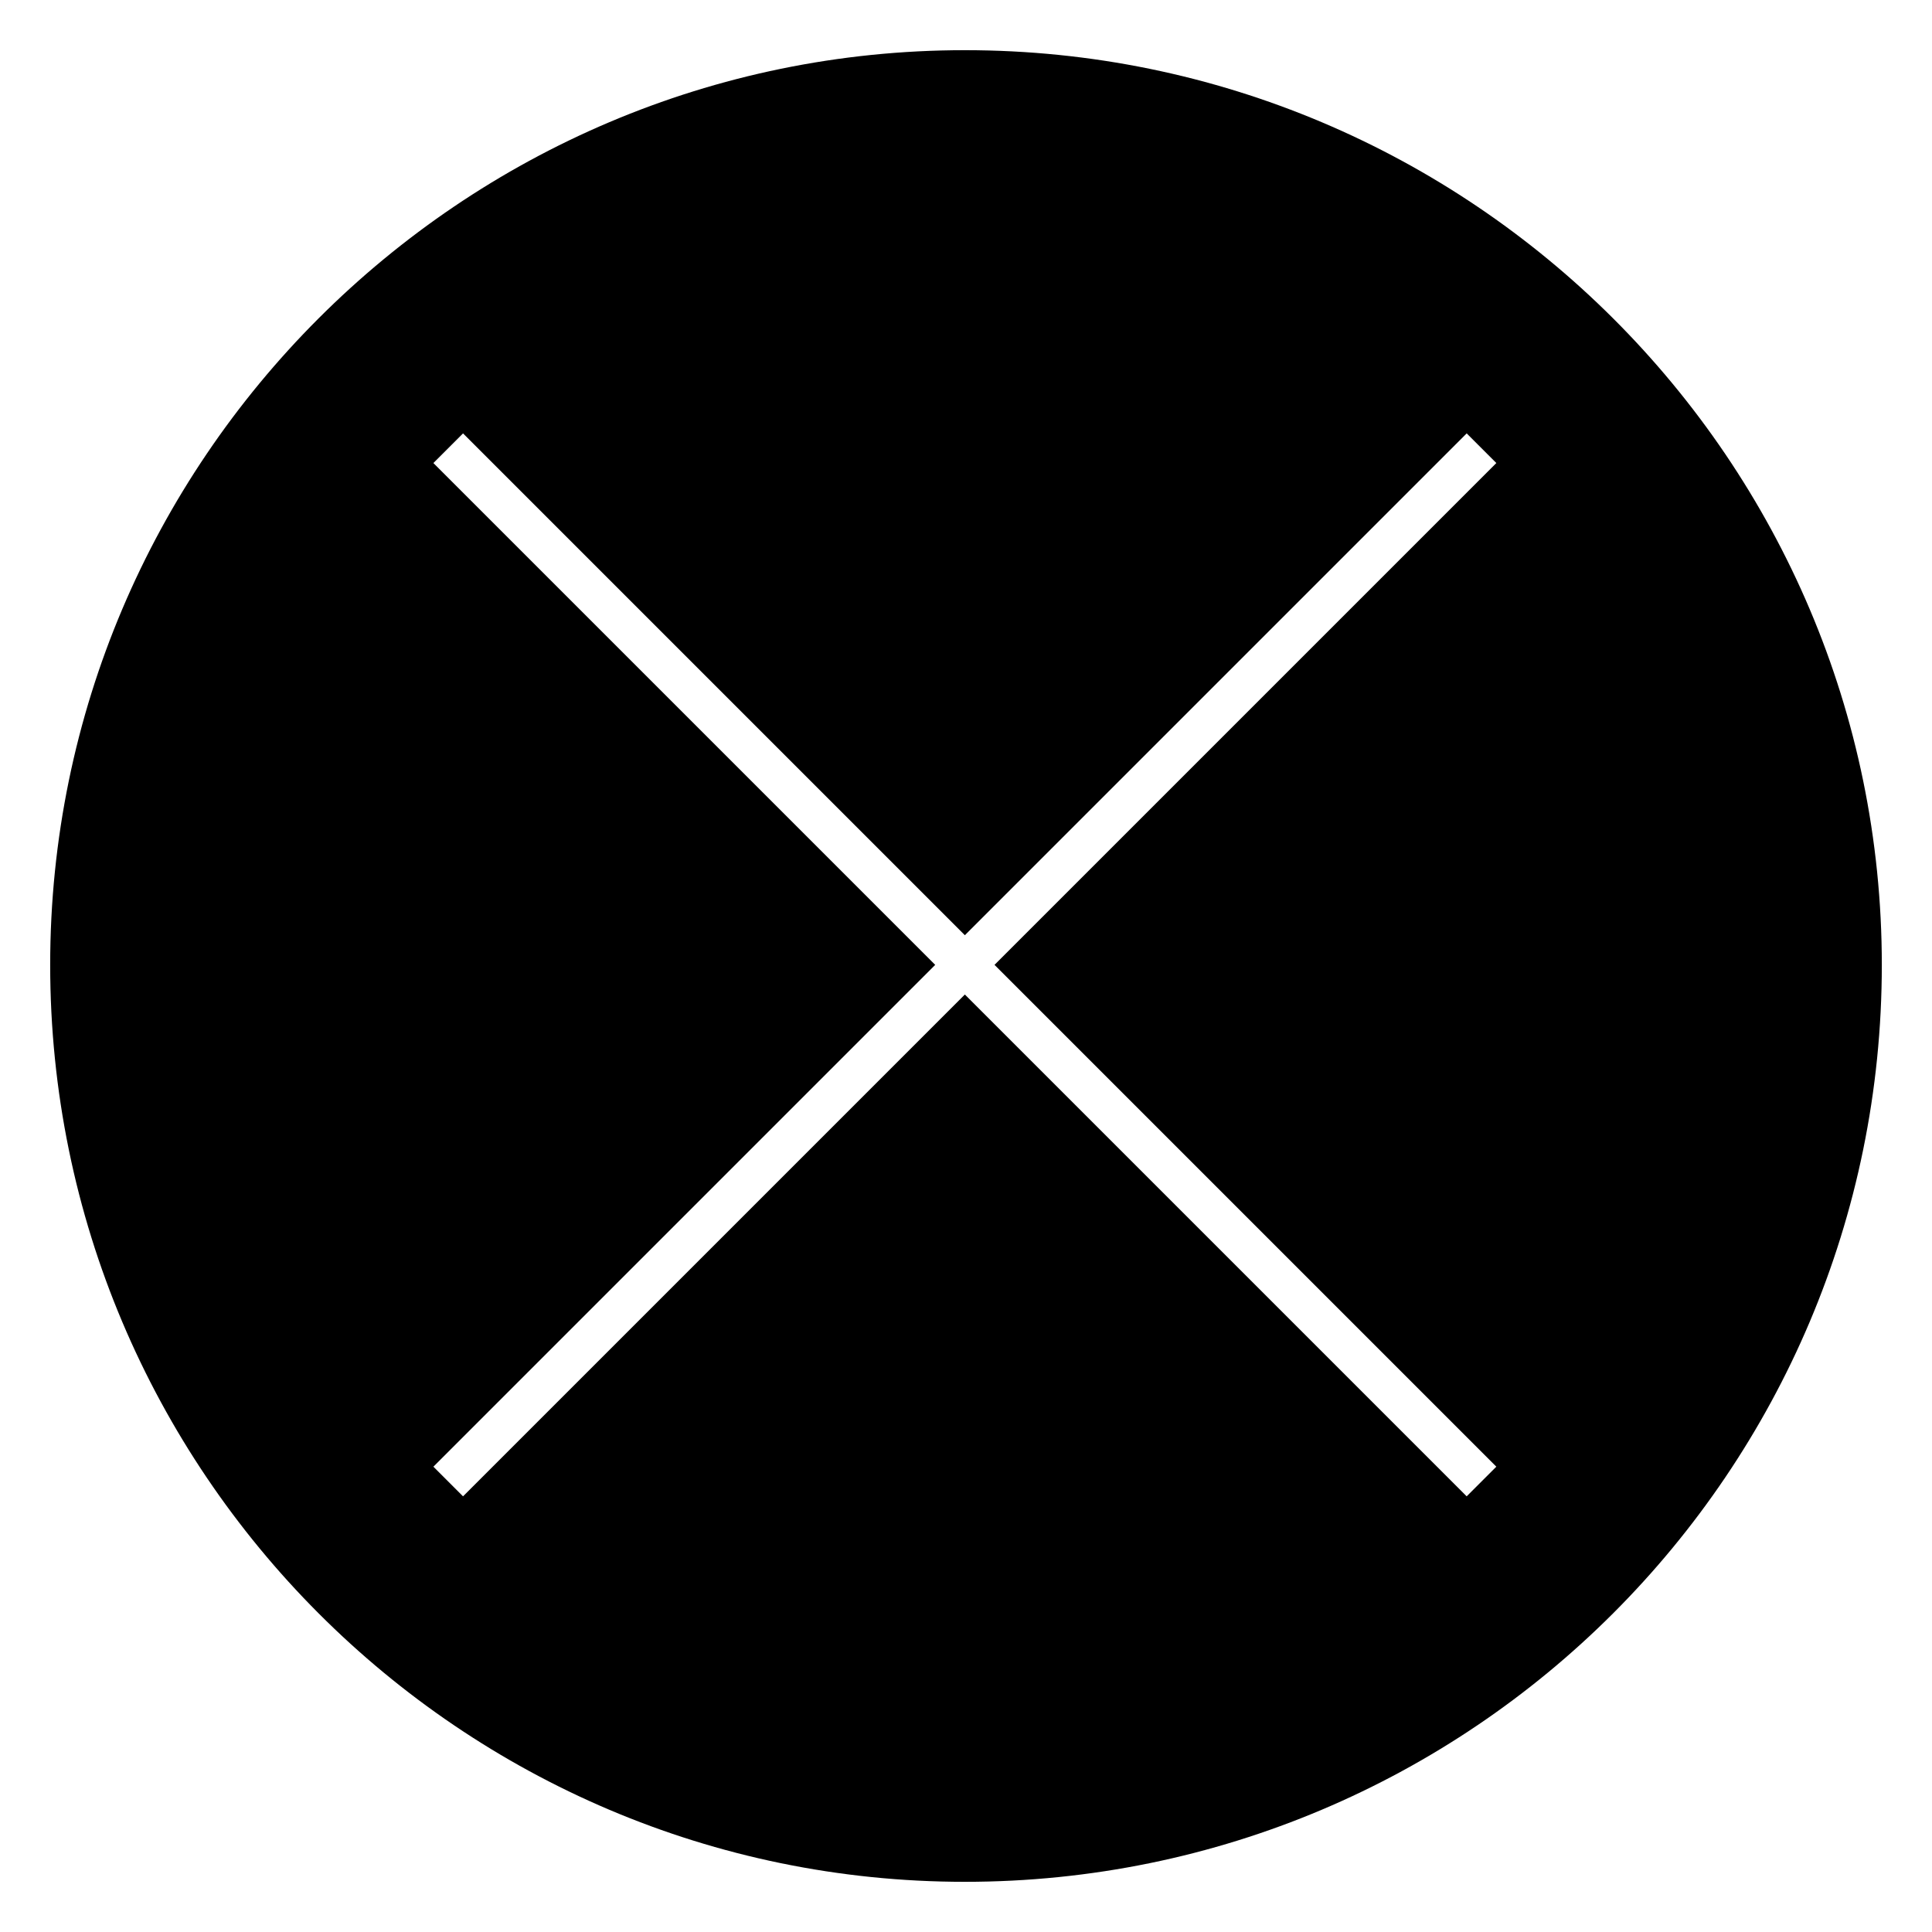 <svg xmlns="http://www.w3.org/2000/svg" xmlns:xlink="http://www.w3.org/1999/xlink" xml:space="preserve" version="1.1" style="shape-rendering:geometricPrecision;text-rendering:geometricPrecision;image-rendering:optimizeQuality;" viewBox="0 0 847 847" x="0px" y="0px" fill-rule="evenodd" clip-rule="evenodd" width="847px" height="847px"><defs><style type="text/css">
   
    .fil0 {fill:black}
   
  </style></defs><g><path class="fil0" d="M423 22c222,0 402,180 402,401 0,222 -180,402 -402,402 -221,0 -401,-180 -401,-402 0,-221 180,-401 401,-401zm0 388l220 -220 13 13 -220 220 220 220 -13 13 -220 -220 -220 220 -13 -13 220 -220 -220 -220 13 -13 220 220z"/></g></svg>